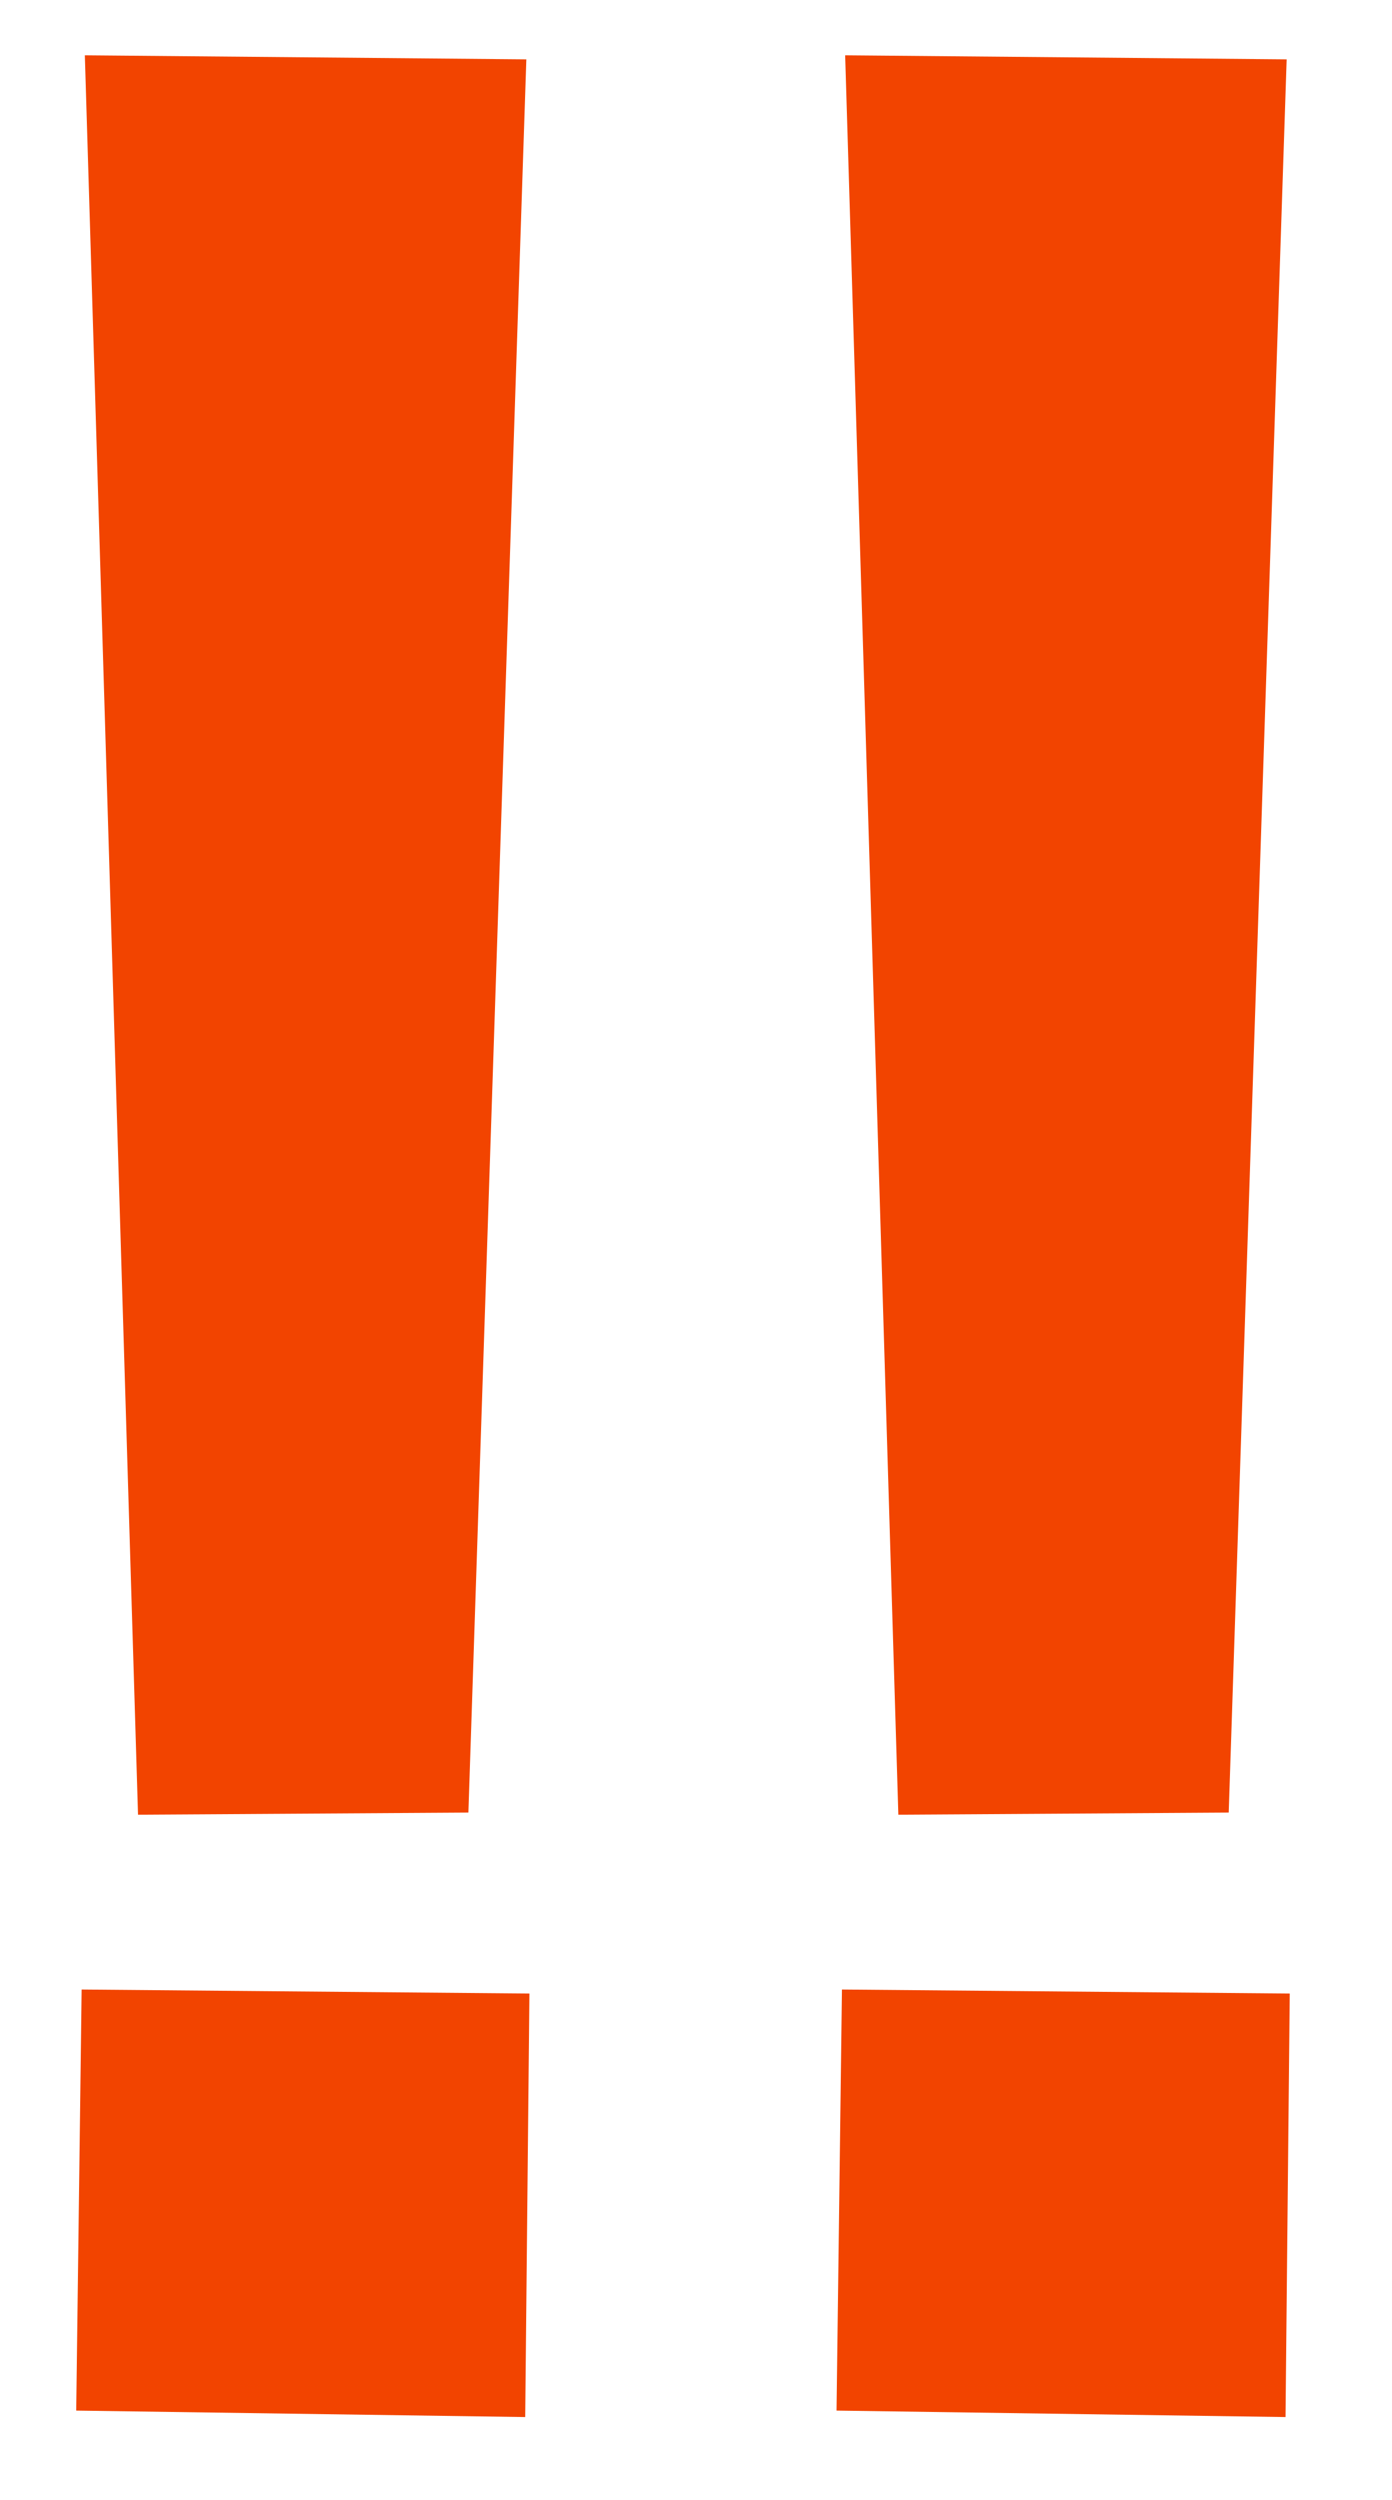 <svg xmlns="http://www.w3.org/2000/svg" xmlns:xlink="http://www.w3.org/1999/xlink" width="39" height="70" viewBox="0 0 39 70">
  <defs>
    <clipPath id="clip-path">
      <rect id="長方形_715" data-name="長方形 715" width="39" height="70" transform="translate(522.784 558)" fill="#fff" stroke="#707070" stroke-width="1"/>
    </clipPath>
  </defs>
  <g id="マスクグループ_28" data-name="マスクグループ 28" transform="translate(-522.784 -558)" clip-path="url(#clip-path)">
    <g id="グループ_1302" data-name="グループ 1302" transform="translate(-3 77.791)">
      <path id="パス_2758" data-name="パス 2758" d="M16.529,54.241l-5.3,10.608L0,59.177,5.3,48.645ZM40.17,5.52,17.211,48.937l-8.347-4L29.1,0Z" transform="matrix(0.899, -0.438, 0.438, 0.899, 502, 494.503)" fill="#f24400"/>
      <path id="パス_2765" data-name="パス 2765" d="M16.529,54.241l-5.3,10.608L0,59.177,5.3,48.645ZM40.17,5.52,17.211,48.937l-8.347-4L29.1,0Z" transform="matrix(0.899, -0.438, 0.438, 0.899, 523.302, 494.503)" fill="#f24400"/>
    </g>
  </g>
</svg>
